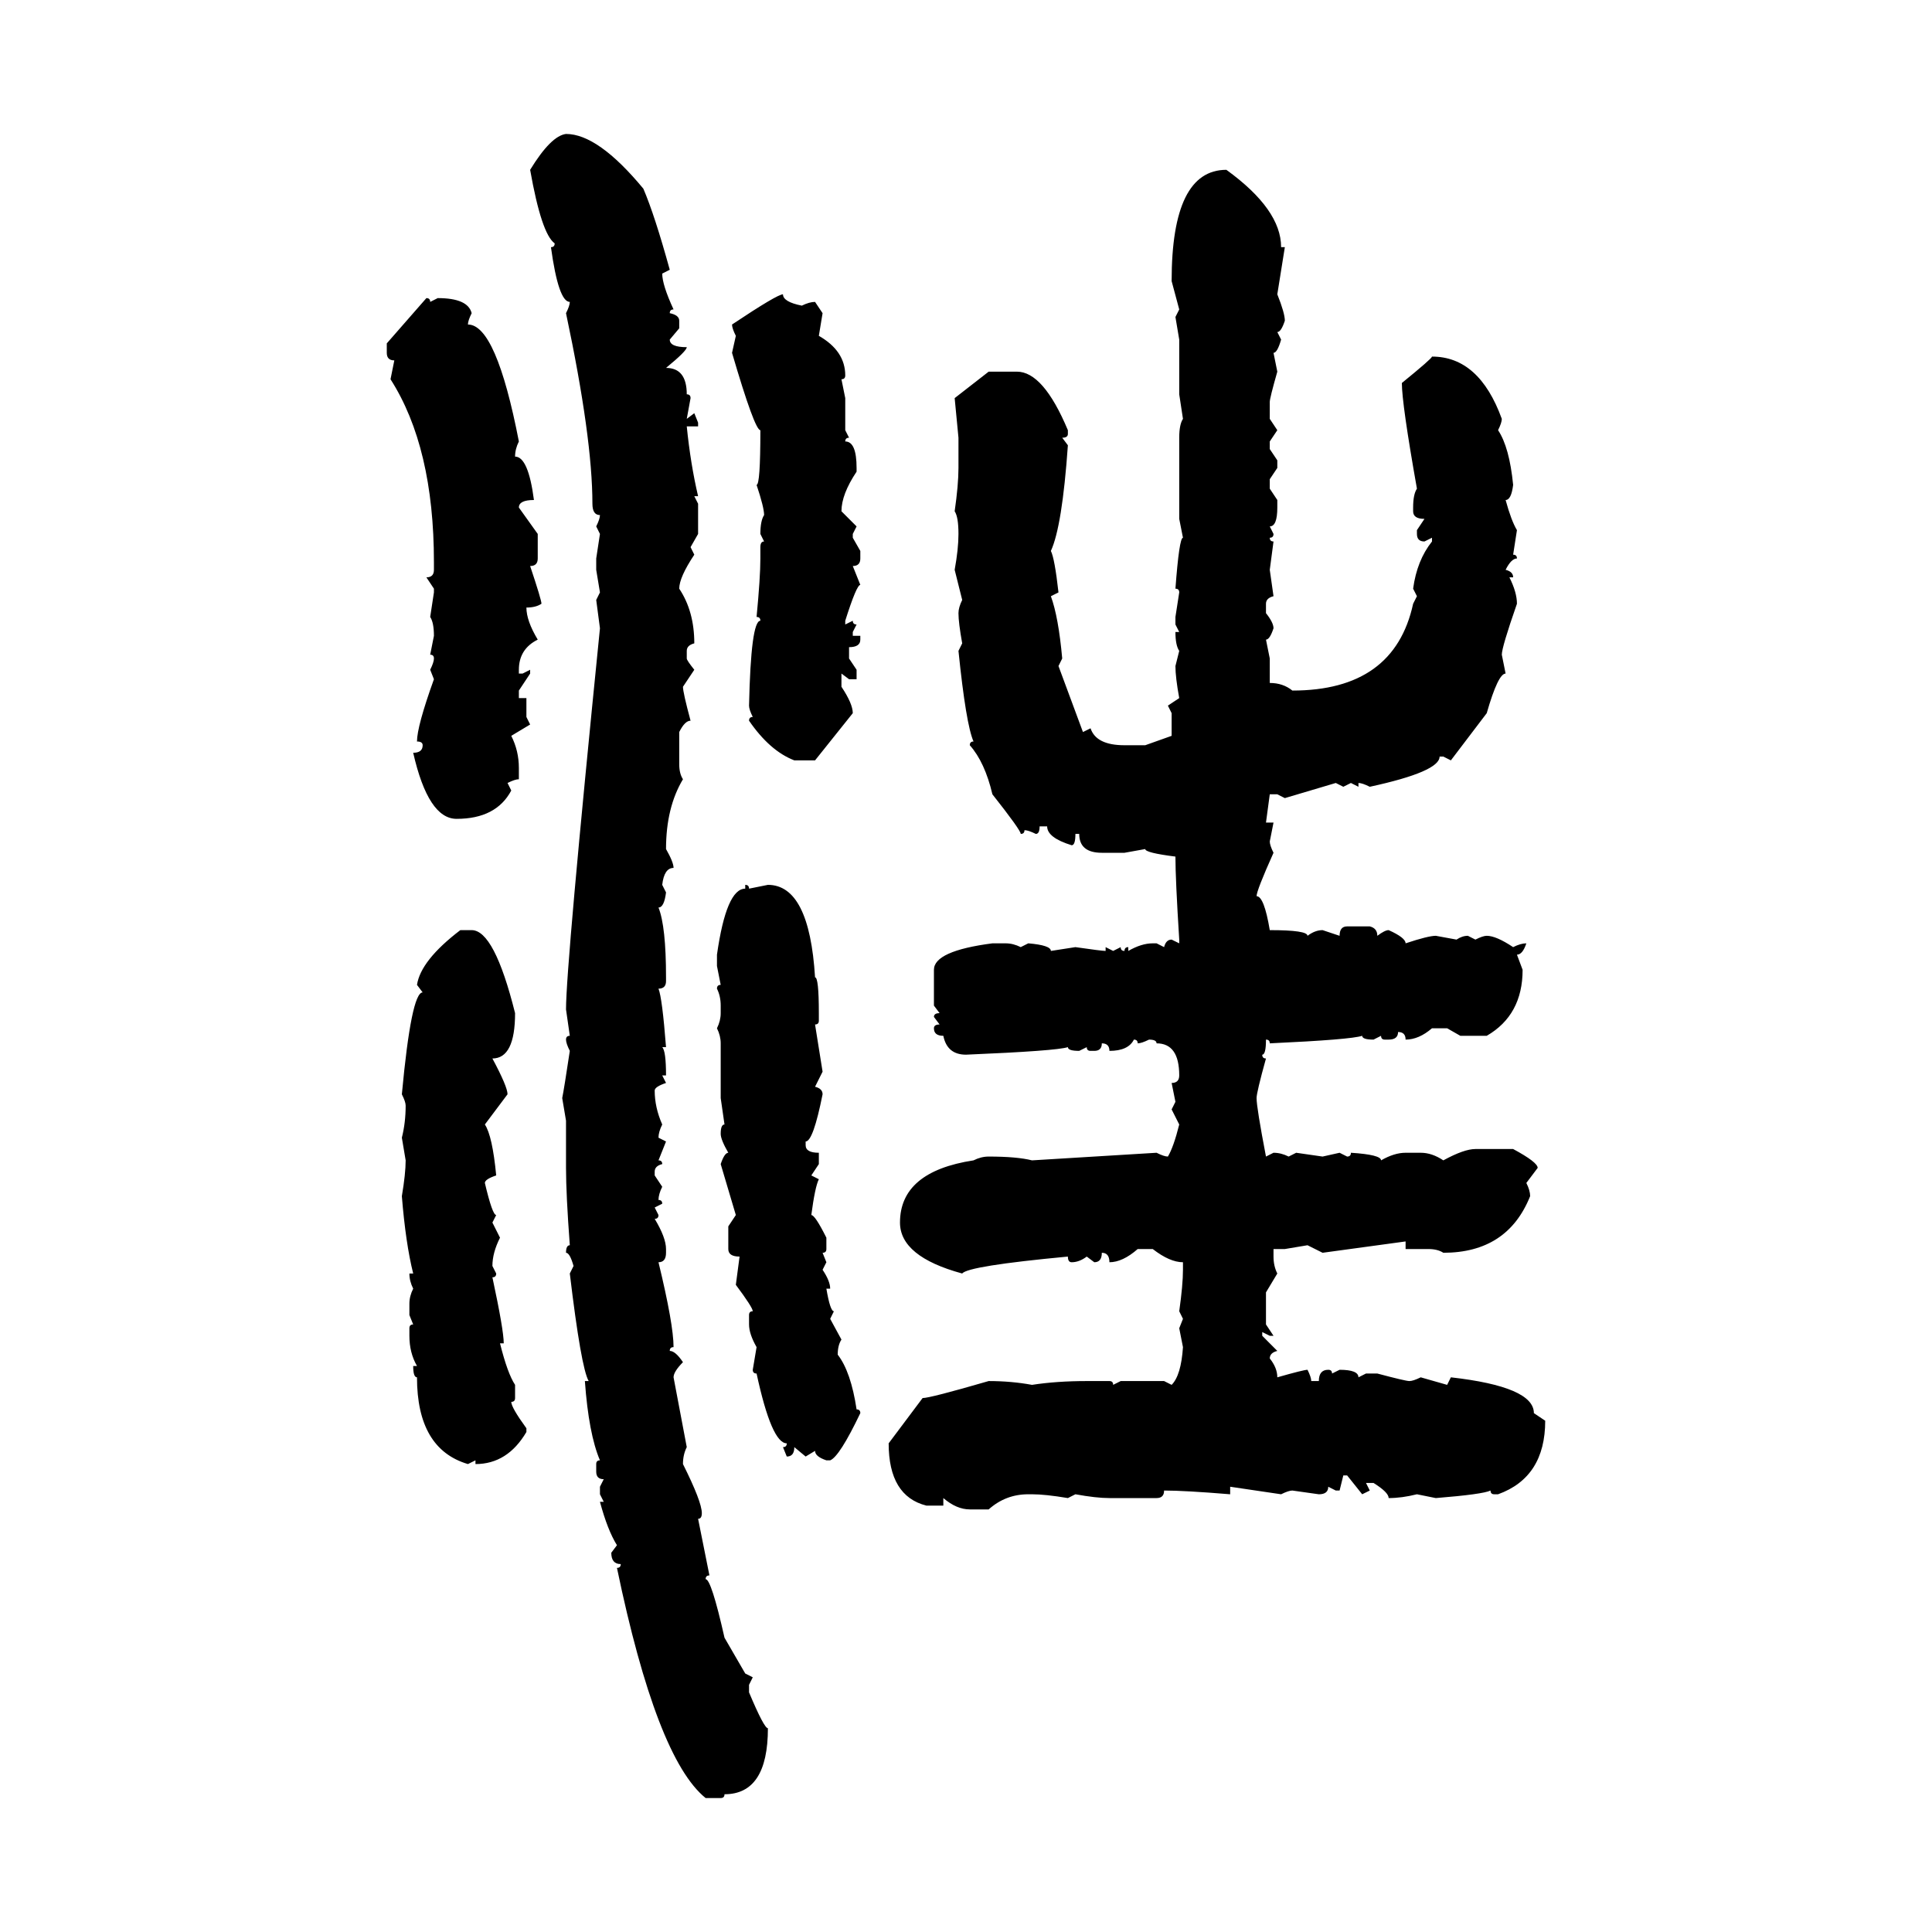 <svg xmlns="http://www.w3.org/2000/svg" xmlns:xlink="http://www.w3.org/1999/xlink" width="300" height="300"><path d="M87.89 20.80L87.89 20.80Q92.87 20.80 99.90 29.30L99.90 29.30Q101.66 33.40 104.00 41.89L104.00 41.89L102.83 42.48Q102.83 44.24 104.59 48.05L104.59 48.05Q104.00 48.05 104.00 48.63L104.00 48.63Q105.47 48.93 105.47 49.80L105.47 49.80L105.47 50.98L104.00 52.73Q104.00 53.91 106.64 53.91L106.64 53.91Q106.64 54.49 103.42 57.13L103.42 57.13Q106.64 57.13 106.64 61.23L106.64 61.23Q107.23 61.23 107.23 61.82L107.23 61.82L106.64 65.04L107.81 64.16L108.40 65.63L108.40 66.21L106.64 66.21Q107.23 72.07 108.40 77.05L108.40 77.05L107.81 77.05L108.40 78.22L108.40 82.91L107.23 84.96L107.81 86.13Q105.47 89.65 105.47 91.41L105.47 91.41Q107.81 94.92 107.81 99.90L107.81 99.90Q106.64 100.20 106.64 101.07L106.64 101.07L106.64 102.25Q106.64 102.54 107.81 104.00L107.81 104.00L106.05 106.64Q106.05 107.52 107.23 111.91L107.23 111.91Q106.35 111.91 105.47 113.67L105.47 113.67L105.47 118.65Q105.47 120.12 106.05 121.00L106.05 121.00Q103.42 125.39 103.42 131.84L103.42 131.84Q104.59 133.89 104.59 134.77L104.59 134.77Q103.13 134.77 102.83 137.40L102.83 137.40L103.42 138.57Q103.13 140.92 102.25 140.92L102.25 140.92Q103.42 143.85 103.42 151.76L103.42 151.76L103.42 152.34Q103.42 153.52 102.25 153.52L102.25 153.52Q102.83 154.98 103.42 162.60L103.42 162.60L102.83 162.60Q103.42 163.18 103.42 166.99L103.42 166.99L102.83 166.99L103.42 168.16Q101.66 168.75 101.66 169.34L101.66 169.34Q101.66 171.97 102.83 174.61L102.83 174.61Q102.25 175.78 102.25 176.66L102.25 176.66L103.42 177.25L102.25 180.18Q102.83 180.18 102.83 180.76L102.83 180.76Q101.66 181.05 101.66 181.93L101.66 181.93L101.66 182.52L102.83 184.28Q102.25 185.45 102.25 186.33L102.25 186.33Q102.83 186.33 102.83 186.91L102.83 186.91L101.66 187.50L102.25 188.67Q102.25 189.26 101.66 189.26L101.66 189.26Q103.42 192.19 103.42 193.95L103.42 193.95L103.42 194.53Q103.42 196.00 102.25 196.00L102.25 196.00Q104.59 205.66 104.59 209.18L104.59 209.18Q104.00 209.18 104.00 209.77L104.00 209.77Q104.88 209.77 106.05 211.52L106.05 211.52Q104.59 212.99 104.59 213.87L104.59 213.87L106.64 224.71Q106.05 225.88 106.05 227.34L106.05 227.34Q108.98 233.20 108.98 234.96L108.98 234.96Q108.98 235.84 108.40 235.84L108.40 235.84L110.16 244.63Q109.57 244.63 109.57 245.21L109.57 245.21Q110.45 245.21 112.50 254.30L112.50 254.30L115.72 259.86L116.89 260.45L116.31 261.62L116.31 262.79Q118.65 268.36 119.24 268.36L119.24 268.36Q119.24 278.61 112.50 278.61L112.50 278.61Q112.50 279.20 111.91 279.20L111.91 279.20L109.57 279.20Q101.95 273.05 95.80 243.46L95.80 243.46Q96.39 243.46 96.39 242.87L96.39 242.87Q94.92 242.87 94.92 241.11L94.92 241.11L95.80 239.94Q94.34 237.60 93.16 233.20L93.16 233.20L93.75 233.20L93.16 232.03L93.16 230.86L93.75 229.69Q92.58 229.69 92.58 228.52L92.58 228.52L92.58 227.34Q92.58 226.76 93.16 226.76L93.16 226.76Q91.41 222.66 90.82 214.45L90.82 214.45L91.41 214.45Q90.23 212.40 88.48 197.75L88.48 197.75L89.06 196.58Q88.48 194.53 87.89 194.53L87.89 194.53Q87.89 193.36 88.48 193.36L88.48 193.36Q87.89 185.45 87.89 181.35L87.89 181.35L87.89 174.02L87.30 170.51Q87.60 169.04 88.48 163.18L88.48 163.18Q87.89 162.01 87.89 161.43L87.89 161.43Q87.89 160.84 88.48 160.84L88.48 160.84L87.89 156.74Q87.89 150 93.16 97.56L93.16 97.56L92.58 93.16L93.16 91.99L92.58 88.48L92.58 86.72L93.16 82.91L92.58 81.74Q93.16 80.57 93.16 79.98L93.16 79.98Q91.99 79.98 91.99 78.22L91.99 78.22Q91.99 67.97 87.89 48.63L87.89 48.63Q88.48 47.46 88.48 46.88L88.48 46.88Q86.72 46.88 85.55 38.38L85.55 38.38Q86.13 38.38 86.13 37.79L86.13 37.79Q84.08 36.33 82.32 26.37L82.32 26.37Q85.55 21.09 87.89 20.80ZM190.43 26.37L190.43 26.37Q198.93 32.52 198.93 38.38L198.93 38.38L199.51 38.38L198.34 45.70Q199.51 48.63 199.51 49.80L199.51 49.80Q198.93 51.56 198.34 51.56L198.34 51.56L198.93 52.73Q198.34 54.79 197.75 54.79L197.75 54.79L198.34 57.71Q197.17 61.82 197.17 62.40L197.17 62.40L197.17 65.04L198.34 66.80L197.17 68.55L197.17 69.73L198.34 71.48L198.34 72.66L197.17 74.41L197.17 75.88L198.34 77.64L198.34 78.81Q198.34 81.74 197.17 81.74L197.17 81.74L197.75 82.91Q197.75 83.50 197.17 83.50L197.17 83.50Q197.17 84.08 197.75 84.08L197.75 84.08L197.17 88.48L197.75 92.58Q196.58 92.87 196.58 93.75L196.58 93.75L196.58 95.21Q197.75 96.68 197.75 97.56L197.75 97.56Q197.17 99.32 196.58 99.32L196.58 99.32L197.17 102.25L197.17 106.05Q199.22 106.05 200.68 107.23L200.68 107.23Q216.50 107.23 219.43 93.75L219.43 93.75L220.02 92.58L219.43 91.41Q220.02 87.01 222.36 84.08L222.36 84.08L222.36 83.50L221.19 84.08Q220.02 84.08 220.02 82.91L220.02 82.91L220.02 82.32L221.19 80.57Q219.43 80.57 219.43 79.39L219.43 79.39L219.43 78.81Q219.43 76.76 220.02 75.88L220.02 75.88Q217.68 62.70 217.68 59.47L217.68 59.47Q222.36 55.66 222.36 55.37L222.36 55.37Q229.69 55.37 233.20 65.04L233.20 65.04Q233.20 65.63 232.62 66.80L232.62 66.80Q234.38 69.43 234.96 75.29L234.96 75.29Q234.67 77.64 233.79 77.64L233.79 77.64Q234.67 80.86 235.55 82.32L235.55 82.32L234.96 86.13Q235.55 86.13 235.55 86.72L235.55 86.72Q234.67 86.72 233.79 88.48L233.79 88.48Q234.96 88.77 234.96 89.65L234.96 89.65L234.38 89.65Q235.55 91.99 235.55 93.75L235.55 93.75Q233.20 100.49 233.20 101.66L233.20 101.66L233.79 104.59Q232.62 104.59 230.86 110.74L230.86 110.74L225.29 118.07L224.12 117.48L223.54 117.48Q223.54 119.82 212.70 122.17L212.70 122.17Q211.52 121.58 210.94 121.58L210.94 121.58L210.94 122.17L209.77 121.58L208.59 122.17L207.42 121.58L199.51 123.93L198.34 123.34L197.17 123.34L196.58 127.73L197.75 127.73L197.17 130.66Q197.17 131.25 197.75 132.42L197.75 132.42Q195.12 138.28 195.12 139.16L195.12 139.16Q196.29 139.16 197.17 144.43L197.17 144.43Q203.03 144.43 203.03 145.31L203.03 145.31Q204.20 144.43 205.37 144.43L205.37 144.43L208.01 145.31Q208.01 143.85 209.18 143.85L209.18 143.85L212.70 143.85Q213.87 144.14 213.87 145.31L213.87 145.31Q215.04 144.43 215.63 144.43L215.63 144.43Q218.26 145.61 218.26 146.48L218.26 146.48Q221.78 145.31 222.95 145.31L222.95 145.31L226.17 145.90Q227.05 145.31 227.93 145.31L227.93 145.31L229.10 145.90Q230.27 145.31 230.86 145.31L230.86 145.31Q232.32 145.31 234.96 147.07L234.96 147.07Q236.13 146.48 237.01 146.48L237.01 146.48Q236.43 148.24 235.55 148.24L235.55 148.24L236.43 150.59Q236.43 157.62 230.86 160.84L230.86 160.84L226.76 160.84L224.71 159.67L222.36 159.67Q220.31 161.43 218.26 161.43L218.26 161.43Q218.26 160.25 217.09 160.25L217.09 160.25Q217.09 161.43 215.63 161.43L215.63 161.43L215.04 161.43Q214.45 161.43 214.45 160.84L214.45 160.84L213.28 161.43Q211.52 161.43 211.52 160.84L211.52 160.84Q209.77 161.43 197.17 162.01L197.17 162.01Q197.17 161.43 196.58 161.43L196.58 161.43Q196.58 163.77 196.00 163.77L196.00 163.77Q196.00 164.36 196.58 164.36L196.58 164.36Q195.12 169.63 195.12 170.51L195.12 170.51Q195.12 171.97 196.58 179.59L196.58 179.59L197.75 179.00Q198.93 179.00 200.10 179.59L200.10 179.59L201.27 179.00L205.37 179.59L208.01 179.00L209.18 179.59Q209.77 179.59 209.77 179.00L209.77 179.00Q214.45 179.30 214.45 180.18L214.45 180.18Q216.50 179.00 218.26 179.00L218.26 179.00L220.61 179.00Q222.36 179.00 224.12 180.18L224.12 180.18Q227.34 178.42 229.10 178.42L229.10 178.42L234.96 178.42Q238.77 180.47 238.77 181.35L238.77 181.35L237.01 183.69Q237.60 184.86 237.60 185.74L237.60 185.74Q234.08 194.53 224.12 194.53L224.12 194.53Q223.24 193.95 221.78 193.95L221.78 193.95L218.26 193.95L218.26 192.77L205.37 194.53L203.03 193.36L199.51 193.95L197.75 193.95L197.75 195.12Q197.75 196.58 198.34 197.75L198.34 197.75L196.58 200.68L196.58 205.66L197.75 207.42L197.17 207.42L196.00 206.84L196.00 207.42L198.34 209.77Q197.17 210.06 197.17 210.94L197.17 210.94Q198.34 212.40 198.34 213.87L198.34 213.87Q202.44 212.70 203.03 212.70L203.03 212.70Q203.61 213.87 203.61 214.45L203.61 214.45L204.79 214.45Q204.79 212.70 206.25 212.70L206.25 212.70Q206.84 212.70 206.84 213.28L206.84 213.28L208.01 212.70Q210.94 212.70 210.94 213.87L210.94 213.87L212.11 213.28L213.87 213.28Q218.26 214.45 218.85 214.45L218.85 214.45Q219.43 214.45 220.61 213.87L220.61 213.87L224.71 215.04L225.29 213.87Q238.18 215.33 238.18 219.43L238.18 219.43L239.94 220.61Q239.94 229.39 232.62 232.03L232.62 232.03L232.03 232.03Q231.45 232.03 231.45 231.45L231.45 231.45Q230.27 232.03 222.95 232.62L222.95 232.62L220.02 232.03Q217.68 232.62 215.63 232.62L215.63 232.62Q215.63 231.74 213.28 230.27L213.28 230.27L212.11 230.27L212.70 231.45L211.52 232.03L209.18 229.10L208.59 229.10L208.01 231.45L207.42 231.45L206.25 230.86Q206.25 232.03 204.79 232.03L204.79 232.03L200.68 231.45Q200.10 231.45 198.93 232.03L198.93 232.03L191.02 230.86L191.02 232.03Q183.98 231.45 180.76 231.45L180.76 231.45Q180.76 232.62 179.59 232.62L179.59 232.62L172.27 232.62Q170.21 232.62 166.99 232.03L166.99 232.03L165.82 232.62Q162.30 232.03 160.25 232.03L160.25 232.03L159.67 232.03Q156.15 232.03 153.52 234.38L153.52 234.38L150.59 234.38Q148.54 234.38 146.48 232.62L146.48 232.62L146.48 233.79L143.85 233.79Q137.99 232.32 137.99 224.12L137.99 224.12L143.26 217.09Q144.43 217.09 153.52 214.45L153.52 214.45Q157.03 214.45 160.25 215.04L160.25 215.04Q164.06 214.45 168.75 214.45L168.75 214.45L172.27 214.45Q172.85 214.45 172.85 215.04L172.85 215.04L174.02 214.45L180.76 214.45L181.93 215.04Q183.40 213.57 183.69 209.18L183.69 209.18L183.11 206.25L183.69 204.79L183.11 203.61Q183.69 199.51 183.69 197.17L183.69 197.17L183.69 196.00Q181.64 196.00 179.00 193.95L179.00 193.95L176.66 193.95Q174.32 196.00 172.27 196.00L172.27 196.00Q172.27 194.53 171.09 194.53L171.09 194.53Q171.09 196.00 169.92 196.00L169.92 196.00L168.75 195.12Q167.58 196.00 166.41 196.00L166.41 196.00Q165.82 196.00 165.82 195.12L165.82 195.12Q150.29 196.58 149.41 197.75L149.41 197.75Q139.75 195.12 139.75 189.84L139.75 189.84Q139.75 181.93 151.17 180.18L151.17 180.18Q152.34 179.59 153.52 179.59L153.52 179.59Q157.91 179.59 160.25 180.18L160.25 180.18L179.59 179.00Q180.76 179.59 181.35 179.59L181.35 179.59Q182.23 178.13 183.11 174.61L183.11 174.61L181.93 172.27L182.52 171.09L181.93 168.16Q183.11 168.16 183.11 166.99L183.11 166.99Q183.11 162.01 179.59 162.01L179.59 162.01Q179.59 161.43 178.42 161.43L178.42 161.43Q177.25 162.01 176.66 162.01L176.66 162.01Q176.66 161.43 176.07 161.43L176.07 161.43Q175.20 163.18 172.27 163.18L172.27 163.18Q172.27 162.01 171.09 162.01L171.09 162.01Q171.09 163.18 169.92 163.18L169.92 163.18L169.34 163.18Q168.75 163.18 168.75 162.60L168.75 162.60L167.58 163.18Q165.82 163.18 165.82 162.60L165.82 162.60Q164.06 163.18 150 163.77L150 163.77Q147.07 163.77 146.48 160.84L146.48 160.84Q145.02 160.84 145.02 159.67L145.02 159.67Q145.02 159.08 145.90 159.08L145.90 159.08L145.02 157.91Q145.02 157.32 145.90 157.32L145.90 157.32L145.02 156.15L145.02 150.59Q145.02 147.66 154.10 146.48L154.10 146.48L156.15 146.48Q157.32 146.48 158.50 147.07L158.50 147.07L159.67 146.48Q163.18 146.78 163.18 147.66L163.18 147.66L166.99 147.07Q171.09 147.66 171.68 147.66L171.68 147.66L171.68 147.07L172.85 147.66L174.02 147.07Q174.02 147.66 174.61 147.66L174.61 147.66Q174.61 147.07 175.20 147.07L175.20 147.07L175.20 147.66Q177.25 146.48 179.00 146.48L179.00 146.48L179.59 146.48L180.76 147.07Q181.05 145.90 181.93 145.90L181.93 145.90L183.11 146.48L183.11 145.90Q182.52 136.52 182.52 133.01L182.52 133.01Q177.83 132.42 177.83 131.84L177.83 131.84L174.61 132.42L171.09 132.42Q167.58 132.42 167.58 129.49L167.58 129.49L166.99 129.49Q166.99 131.25 166.41 131.25L166.41 131.25Q162.60 130.08 162.60 128.32L162.60 128.32L161.43 128.32Q161.43 129.49 160.84 129.49L160.84 129.49Q159.67 128.91 159.08 128.91L159.08 128.91Q159.08 129.49 158.50 129.49L158.50 129.49Q158.50 128.91 154.10 123.34L154.10 123.34Q152.93 118.36 150.59 115.72L150.59 115.72Q150.59 115.14 151.17 115.14L151.17 115.14Q150 112.50 148.83 101.07L148.83 101.07L149.41 99.90Q148.83 96.68 148.83 95.21L148.83 95.21Q148.83 94.34 149.41 93.16L149.41 93.16L148.24 88.48Q148.83 85.25 148.83 82.91L148.83 82.91Q148.83 80.27 148.24 79.39L148.24 79.39Q148.83 75.29 148.83 72.66L148.83 72.66L148.83 67.97L148.24 61.82L153.52 57.71L157.91 57.71Q162.01 57.71 165.82 66.80L165.82 66.80L165.82 67.38Q165.82 67.97 164.94 67.97L164.94 67.97L165.82 69.14Q164.94 81.74 163.18 85.55L163.18 85.55Q163.77 86.72 164.36 91.99L164.36 91.99L163.18 92.58Q164.36 95.80 164.94 102.25L164.94 102.25L164.36 103.42L168.16 113.67L169.34 113.09Q170.21 115.72 174.61 115.72L174.61 115.72L177.83 115.72L181.93 114.26L181.93 110.74L181.35 109.57L183.11 108.40Q182.52 105.18 182.52 103.42L182.52 103.42L183.11 101.07Q182.52 100.20 182.52 98.14L182.52 98.14L183.11 98.14L182.52 96.97L182.52 95.80L183.11 91.99Q183.11 91.41 182.52 91.41L182.52 91.41Q183.11 83.50 183.69 83.50L183.69 83.50L183.11 80.57L183.11 67.97Q183.11 65.92 183.69 65.04L183.69 65.04L183.11 61.23L183.11 52.73L182.52 49.22L183.11 48.05L181.93 43.65Q181.93 26.37 190.43 26.37ZM121.58 45.70L121.58 45.70Q121.58 46.88 124.51 47.46L124.51 47.46Q125.68 46.88 126.56 46.88L126.56 46.88L127.73 48.63L127.15 52.15Q131.25 54.49 131.25 58.30L131.25 58.30Q131.25 58.89 130.66 58.89L130.66 58.89L131.25 61.82L131.25 66.80L131.84 67.97Q131.25 67.97 131.25 68.55L131.25 68.55Q133.01 68.55 133.01 72.66L133.01 72.66L133.01 73.24Q130.66 76.76 130.66 79.39L130.66 79.39L133.01 81.74L132.42 82.91L132.42 83.50L133.59 85.55L133.59 86.72Q133.59 87.89 132.42 87.89L132.42 87.89L133.59 90.82Q133.01 90.82 131.25 96.39L131.25 96.39L131.25 96.97L132.42 96.39Q132.42 96.97 133.01 96.97L133.01 96.97L132.42 98.14L132.42 98.73L133.59 98.73L133.59 99.32Q133.59 100.49 131.84 100.49L131.84 100.49L131.84 102.25L133.01 104.00L133.01 105.47L131.84 105.47L130.66 104.59L130.66 106.64Q132.42 109.28 132.42 110.74L132.42 110.74L126.56 118.07L123.34 118.07Q119.53 116.60 116.31 111.91L116.31 111.91Q116.31 111.33 116.89 111.33L116.89 111.33Q116.31 110.16 116.31 109.57L116.31 109.57Q116.60 96.39 118.07 96.39L118.07 96.39Q118.07 95.80 117.48 95.80L117.48 95.80Q118.07 89.65 118.07 86.72L118.07 86.72L118.07 84.96Q118.07 84.08 118.65 84.08L118.65 84.08L118.07 82.91Q118.07 80.86 118.65 79.98L118.65 79.98Q118.65 78.81 117.48 75.29L117.48 75.29Q118.07 75.29 118.07 66.80L118.07 66.80Q117.19 66.80 113.67 54.79L113.67 54.79L114.26 52.15Q113.67 50.98 113.67 50.39L113.67 50.39Q120.70 45.70 121.58 45.70ZM60.06 53.32L66.21 46.29Q66.80 46.29 66.80 46.88L66.80 46.88L67.97 46.29Q72.66 46.29 73.24 48.63L73.24 48.63Q72.66 49.80 72.66 50.39L72.66 50.39Q77.05 50.39 80.57 68.55L80.57 68.55Q79.98 69.73 79.98 70.90L79.98 70.90Q82.03 70.90 82.91 77.64L82.91 77.64Q80.57 77.64 80.57 78.81L80.57 78.81L83.50 82.91L83.50 86.72Q83.50 87.89 82.32 87.89L82.32 87.89Q84.08 93.16 84.08 93.75L84.08 93.75Q83.20 94.34 81.74 94.34L81.74 94.34Q81.74 96.39 83.50 99.32L83.50 99.32Q80.57 100.78 80.57 104.00L80.57 104.00L80.57 104.59L81.15 104.59L82.32 104.00L82.32 104.59L80.57 107.23L80.57 108.40L81.74 108.40L81.74 111.33L82.32 112.50L79.39 114.26Q80.57 116.60 80.57 119.24L80.57 119.24L80.57 121.00Q79.98 121.00 78.81 121.58L78.81 121.58L79.39 122.75Q77.05 127.15 70.90 127.15L70.90 127.15Q66.50 127.15 64.16 116.89L64.16 116.89Q65.63 116.89 65.63 115.72L65.63 115.72Q65.63 115.14 64.75 115.14L64.75 115.14Q64.75 112.79 67.38 105.47L67.38 105.47L66.80 104.00Q67.38 102.83 67.38 102.25L67.38 102.25Q67.38 101.66 66.80 101.66L66.80 101.66L67.38 98.73Q67.38 96.68 66.80 95.80L66.80 95.80L67.38 91.99L67.38 91.41L66.21 89.65Q67.38 89.65 67.38 88.48L67.38 88.48L67.38 87.30Q67.38 69.43 60.64 58.89L60.64 58.89L61.23 55.96Q60.06 55.96 60.06 54.79L60.06 54.79L60.06 53.32ZM115.72 137.99L115.72 137.40Q116.31 137.40 116.31 137.99L116.31 137.99L119.24 137.40Q125.68 137.40 126.56 151.76L126.56 151.76Q127.15 151.76 127.15 157.32L127.15 157.32L127.15 158.50Q127.15 159.08 126.56 159.08L126.56 159.08L127.73 166.41L126.56 168.75Q127.73 169.04 127.73 169.92L127.73 169.92Q126.27 177.25 125.10 177.25L125.10 177.25L125.10 177.83Q125.10 179.00 127.15 179.00L127.15 179.00L127.15 180.76L125.98 182.52L127.15 183.11Q126.56 184.28 125.98 188.67L125.98 188.67Q126.56 188.67 128.32 192.19L128.32 192.19L128.32 193.95Q128.32 194.53 127.73 194.53L127.73 194.53L128.32 196.00L127.73 197.17Q128.91 198.93 128.91 200.10L128.91 200.10L128.32 200.10Q128.91 203.61 129.49 203.61L129.49 203.61L128.91 204.79L130.66 208.01Q130.08 208.89 130.08 210.35L130.08 210.35Q132.13 212.99 133.01 218.85L133.01 218.85Q133.59 218.85 133.59 219.43L133.59 219.43Q130.37 226.17 128.91 226.76L128.91 226.76L128.32 226.76Q126.56 226.17 126.56 225.29L126.56 225.29L125.10 226.17L123.34 224.71Q123.34 226.17 122.17 226.17L122.17 226.17L121.58 224.71Q122.17 224.71 122.17 224.12L122.17 224.12Q119.82 224.12 117.48 213.28L117.48 213.28Q116.89 213.28 116.89 212.70L116.89 212.70L117.48 209.18Q116.31 207.13 116.31 205.66L116.31 205.66L116.31 204.20Q116.31 203.61 116.89 203.61L116.89 203.61Q116.89 203.03 114.26 199.51L114.26 199.51L114.84 195.12Q113.09 195.12 113.09 193.95L113.09 193.95L113.09 190.43L114.26 188.67L111.91 180.76Q112.50 179.00 113.09 179.00L113.09 179.00Q111.91 176.95 111.91 176.07L111.91 176.07Q111.91 174.61 112.50 174.61L112.50 174.61L111.91 170.51L111.91 162.01Q111.91 160.84 111.33 159.67L111.33 159.67Q111.91 158.50 111.91 157.32L111.91 157.32L111.91 156.15Q111.91 154.69 111.33 153.52L111.33 153.52Q111.33 152.93 111.91 152.93L111.91 152.93L111.33 150L111.33 148.24Q112.79 137.99 115.72 137.99L115.72 137.99ZM71.48 144.43L71.48 144.43L73.24 144.43Q76.76 144.43 79.98 157.32L79.98 157.32Q79.98 164.36 76.46 164.36L76.46 164.36Q78.81 168.75 78.81 169.92L78.81 169.92L75.29 174.61Q76.46 176.37 77.05 182.52L77.05 182.52Q75.29 183.11 75.29 183.69L75.29 183.69Q76.46 188.67 77.05 188.67L77.05 188.67L76.46 189.84L77.64 192.19Q76.46 194.53 76.46 196.58L76.46 196.58L77.05 197.75Q77.05 198.34 76.46 198.34L76.46 198.34Q78.22 206.54 78.22 208.59L78.22 208.59L77.64 208.59Q78.81 213.28 79.98 215.04L79.98 215.04L79.98 217.09Q79.98 217.68 79.39 217.68L79.39 217.68Q79.39 218.55 81.74 221.78L81.74 221.78L81.74 222.36Q78.81 227.34 73.83 227.34L73.83 227.34L73.83 226.76L72.66 227.34Q64.75 225 64.75 213.87L64.75 213.87Q64.16 213.87 64.16 212.11L64.16 212.11L64.75 212.11Q63.57 210.06 63.57 207.42L63.57 207.42L63.57 206.25Q63.57 205.66 64.16 205.66L64.16 205.66L63.57 204.20L63.57 202.44Q63.57 201.27 64.16 200.10L64.16 200.10Q63.57 198.93 63.57 197.75L63.57 197.75L64.16 197.75Q62.99 193.07 62.40 185.74L62.40 185.74Q62.99 182.23 62.99 180.18L62.99 180.18L62.40 176.66Q62.99 174.32 62.99 171.68L62.99 171.68Q62.99 171.09 62.40 169.92L62.40 169.92Q63.87 154.10 65.63 154.10L65.63 154.10L64.75 152.93Q65.33 149.12 71.48 144.43Z"/></svg>